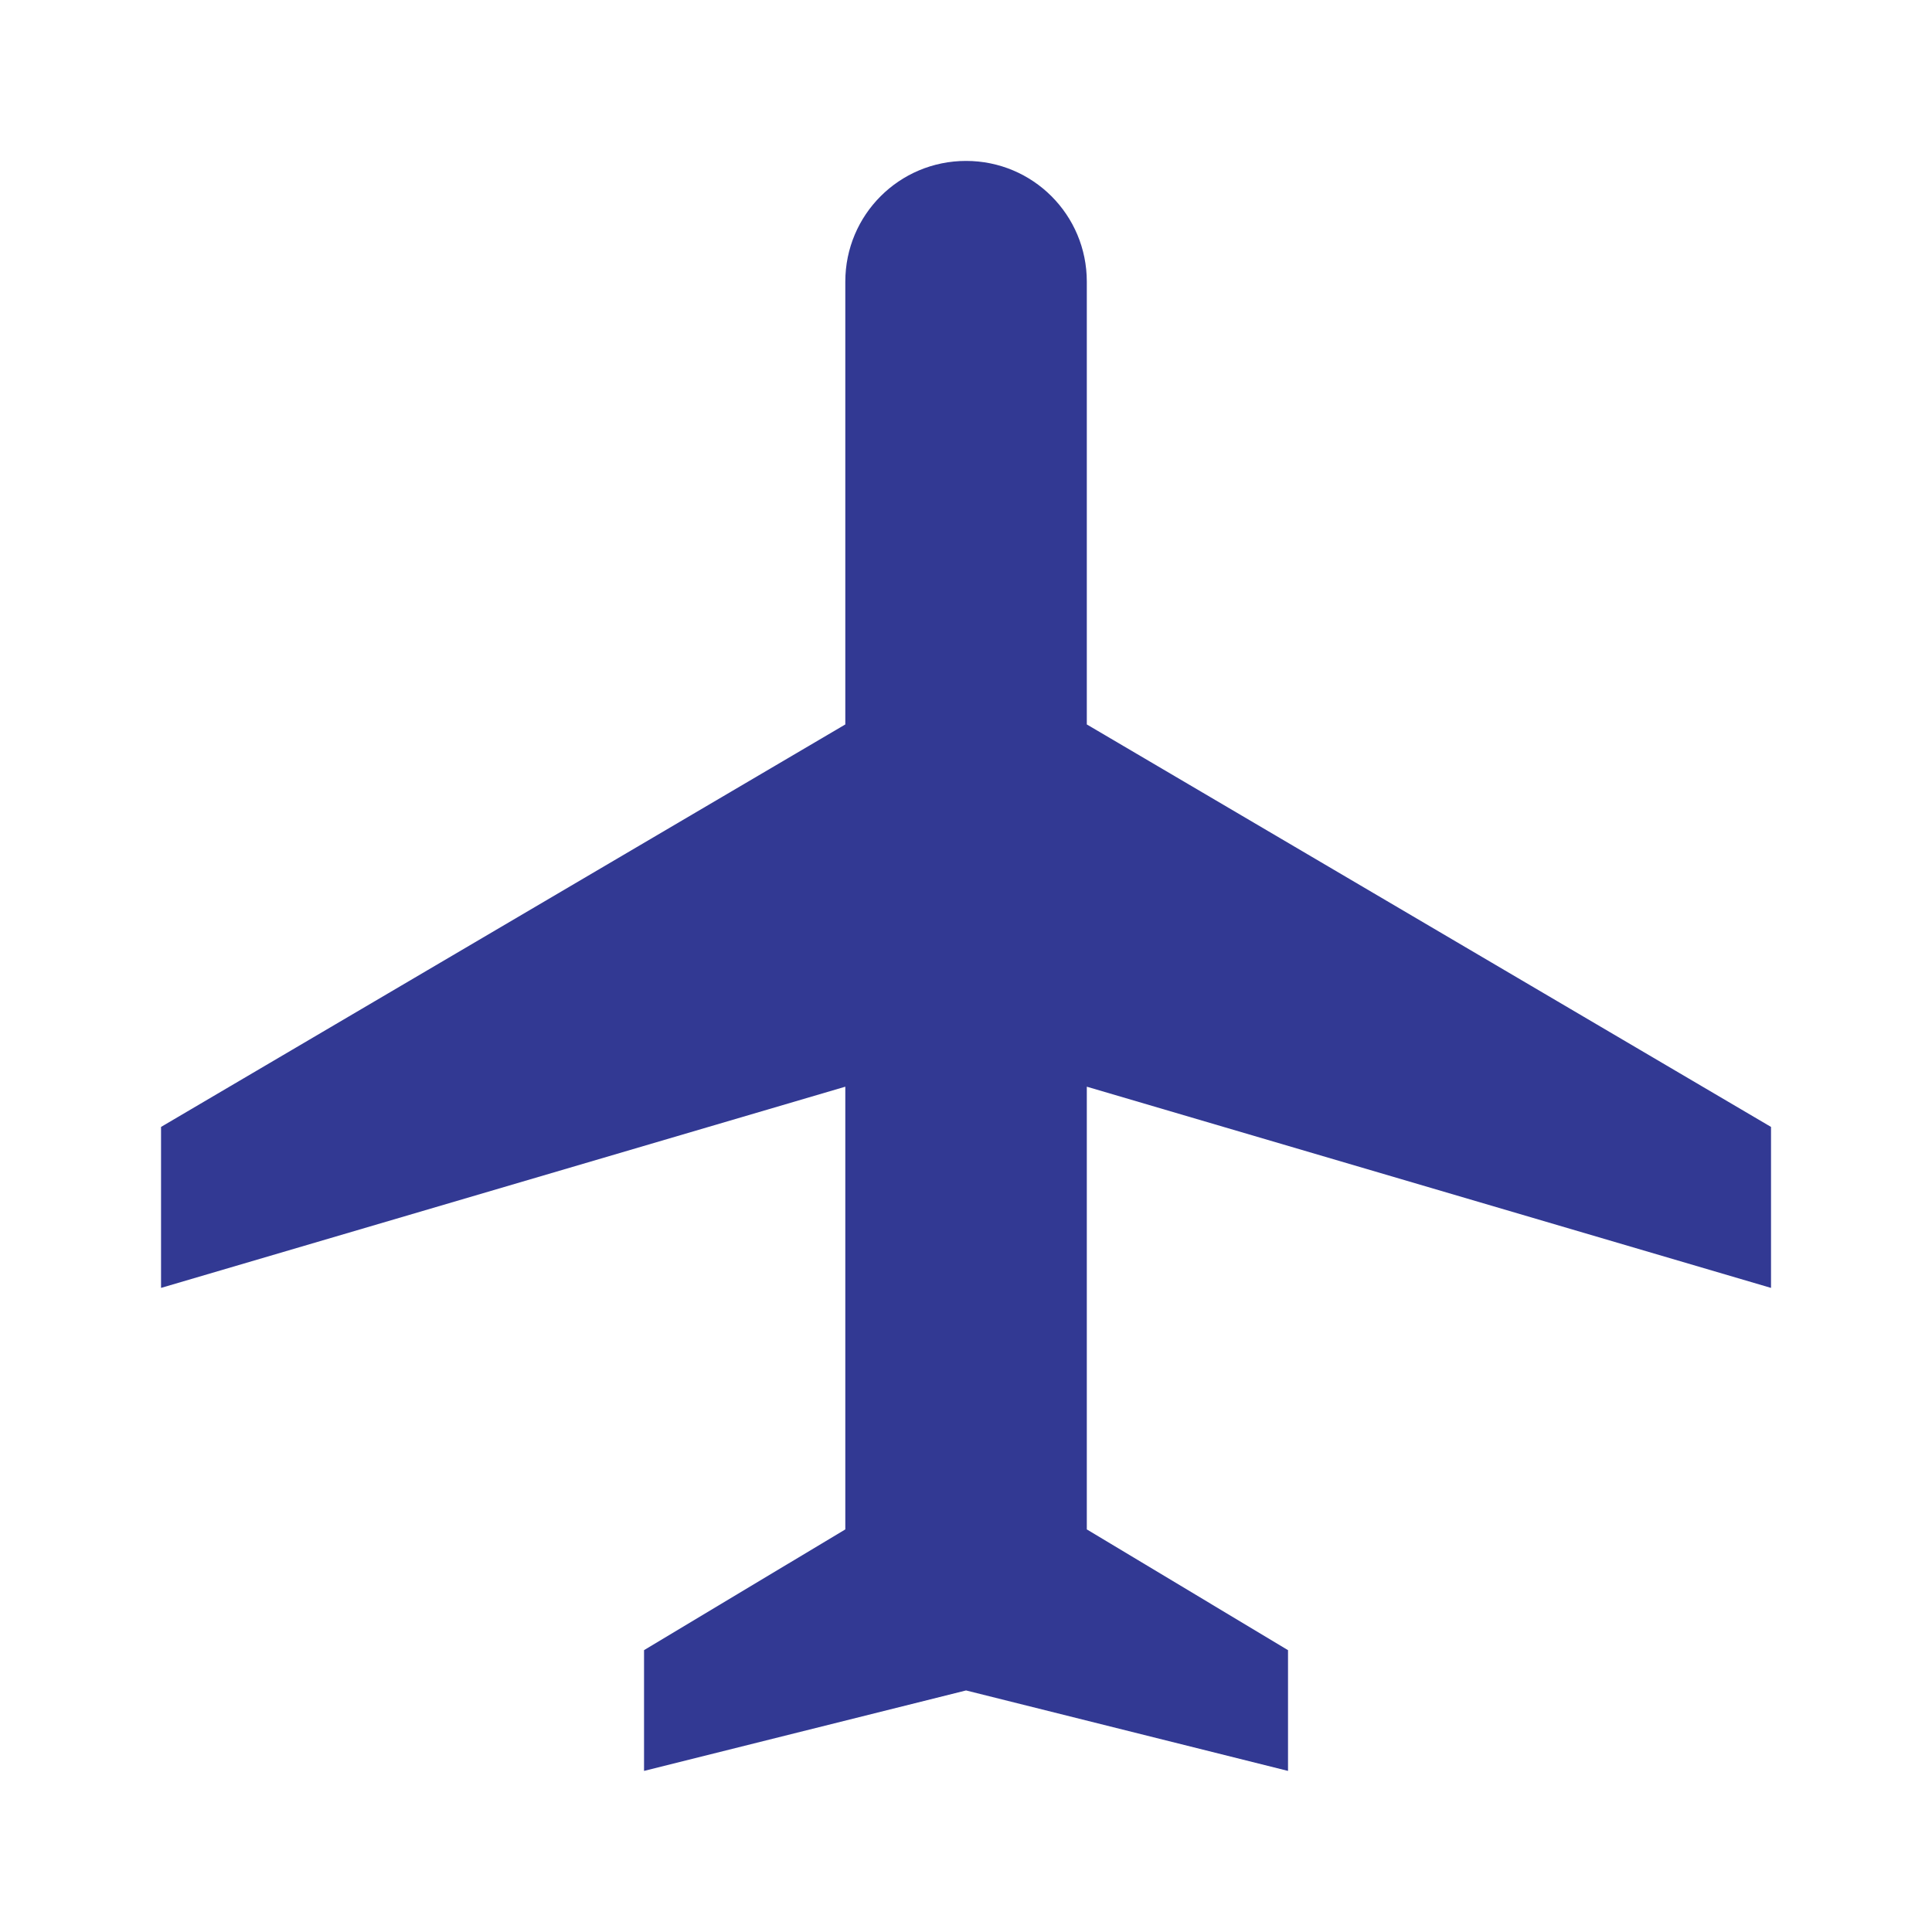 <svg width="34" height="34" viewBox="0 0 34 34" fill="none" xmlns="http://www.w3.org/2000/svg">
<g clip-path="url(#clip0_239_1336)">
<path d="M31.167 22.665V19.832L19.126 12.749V4.957C19.126 3.781 18.177 2.832 17.001 2.832C15.825 2.832 14.876 3.781 14.876 4.957V12.749L2.834 19.832V22.665L14.876 19.124V26.915L11.334 29.04V31.165L17.001 29.749L22.667 31.165V29.04L19.126 26.915V19.124L31.167 22.665Z" fill="#323993"/>
</g>
<defs>
<clipPath id="clip0_239_1336">
<rect width="34" height="34" fill="white"/>
</clipPath>
</defs>
</svg>
